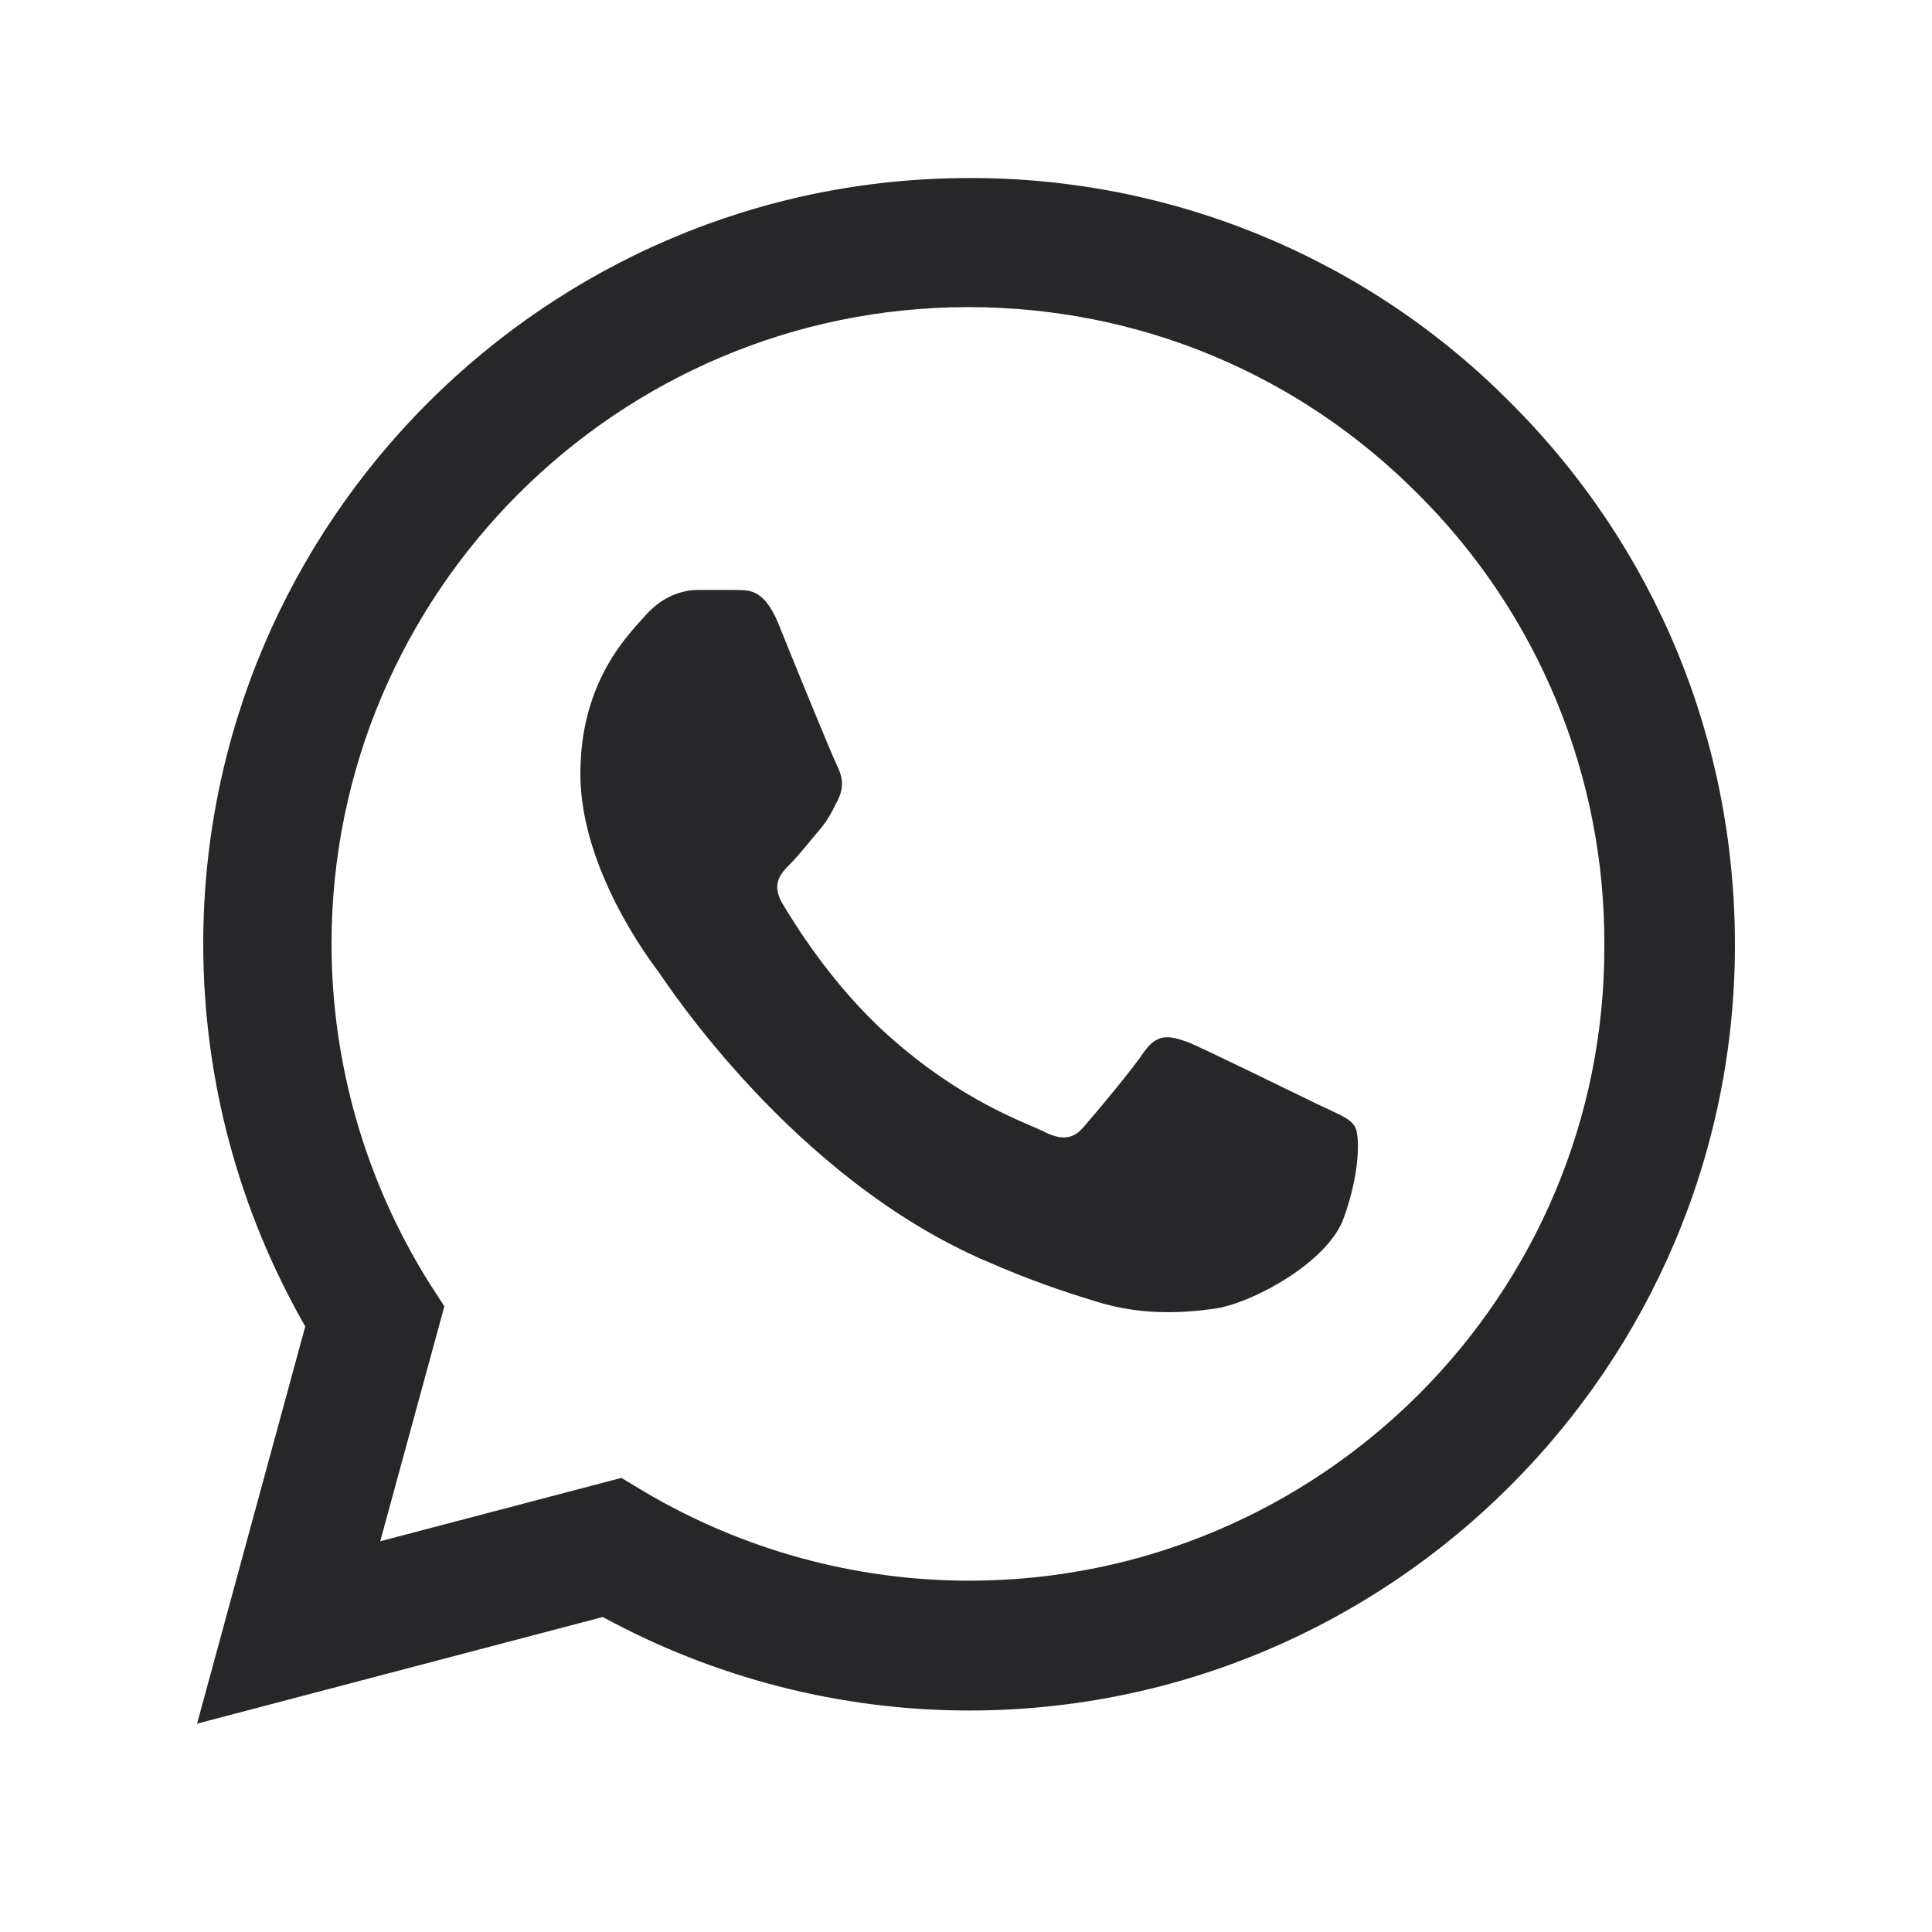 <svg width="25" height="25" viewBox="0 0 25 25" fill="none" xmlns="http://www.w3.org/2000/svg">
<path d="M19.55 5.214C18.633 4.288 17.541 3.554 16.338 3.055C15.134 2.555 13.843 2.3 12.54 2.304C7.08 2.304 2.63 6.754 2.63 12.214C2.63 13.964 3.09 15.664 3.95 17.164L2.55 22.304L7.8 20.924C9.25 21.714 10.88 22.134 12.54 22.134C18 22.134 22.45 17.684 22.45 12.224C22.45 9.574 21.42 7.084 19.55 5.214ZM12.54 20.454C11.06 20.454 9.61 20.054 8.34 19.304L8.04 19.124L4.92 19.944L5.75 16.904L5.55 16.594C4.728 15.281 4.291 13.764 4.29 12.214C4.29 7.674 7.99 3.974 12.53 3.974C14.73 3.974 16.8 4.834 18.35 6.394C19.118 7.158 19.726 8.067 20.14 9.068C20.553 10.068 20.764 11.141 20.76 12.224C20.78 16.764 17.08 20.454 12.54 20.454ZM17.06 14.294C16.81 14.174 15.59 13.574 15.37 13.484C15.14 13.404 14.98 13.364 14.81 13.604C14.64 13.854 14.17 14.414 14.03 14.574C13.89 14.744 13.74 14.764 13.49 14.634C13.24 14.514 12.44 14.244 11.5 13.404C10.76 12.744 10.27 11.934 10.12 11.684C9.98 11.434 10.1 11.304 10.23 11.174C10.34 11.064 10.48 10.884 10.6 10.744C10.72 10.604 10.77 10.494 10.85 10.334C10.93 10.164 10.89 10.024 10.83 9.904C10.77 9.784 10.27 8.564 10.07 8.064C9.87 7.584 9.66 7.644 9.51 7.634H9.03C8.86 7.634 8.6 7.694 8.37 7.944C8.15 8.194 7.51 8.794 7.51 10.014C7.51 11.234 8.4 12.414 8.52 12.574C8.64 12.744 10.27 15.244 12.75 16.314C13.34 16.574 13.8 16.724 14.16 16.834C14.75 17.024 15.29 16.994 15.72 16.934C16.2 16.864 17.19 16.334 17.39 15.754C17.6 15.174 17.6 14.684 17.53 14.574C17.46 14.464 17.31 14.414 17.06 14.294Z" fill="#27272A"/>
<script xmlns=""/></svg>